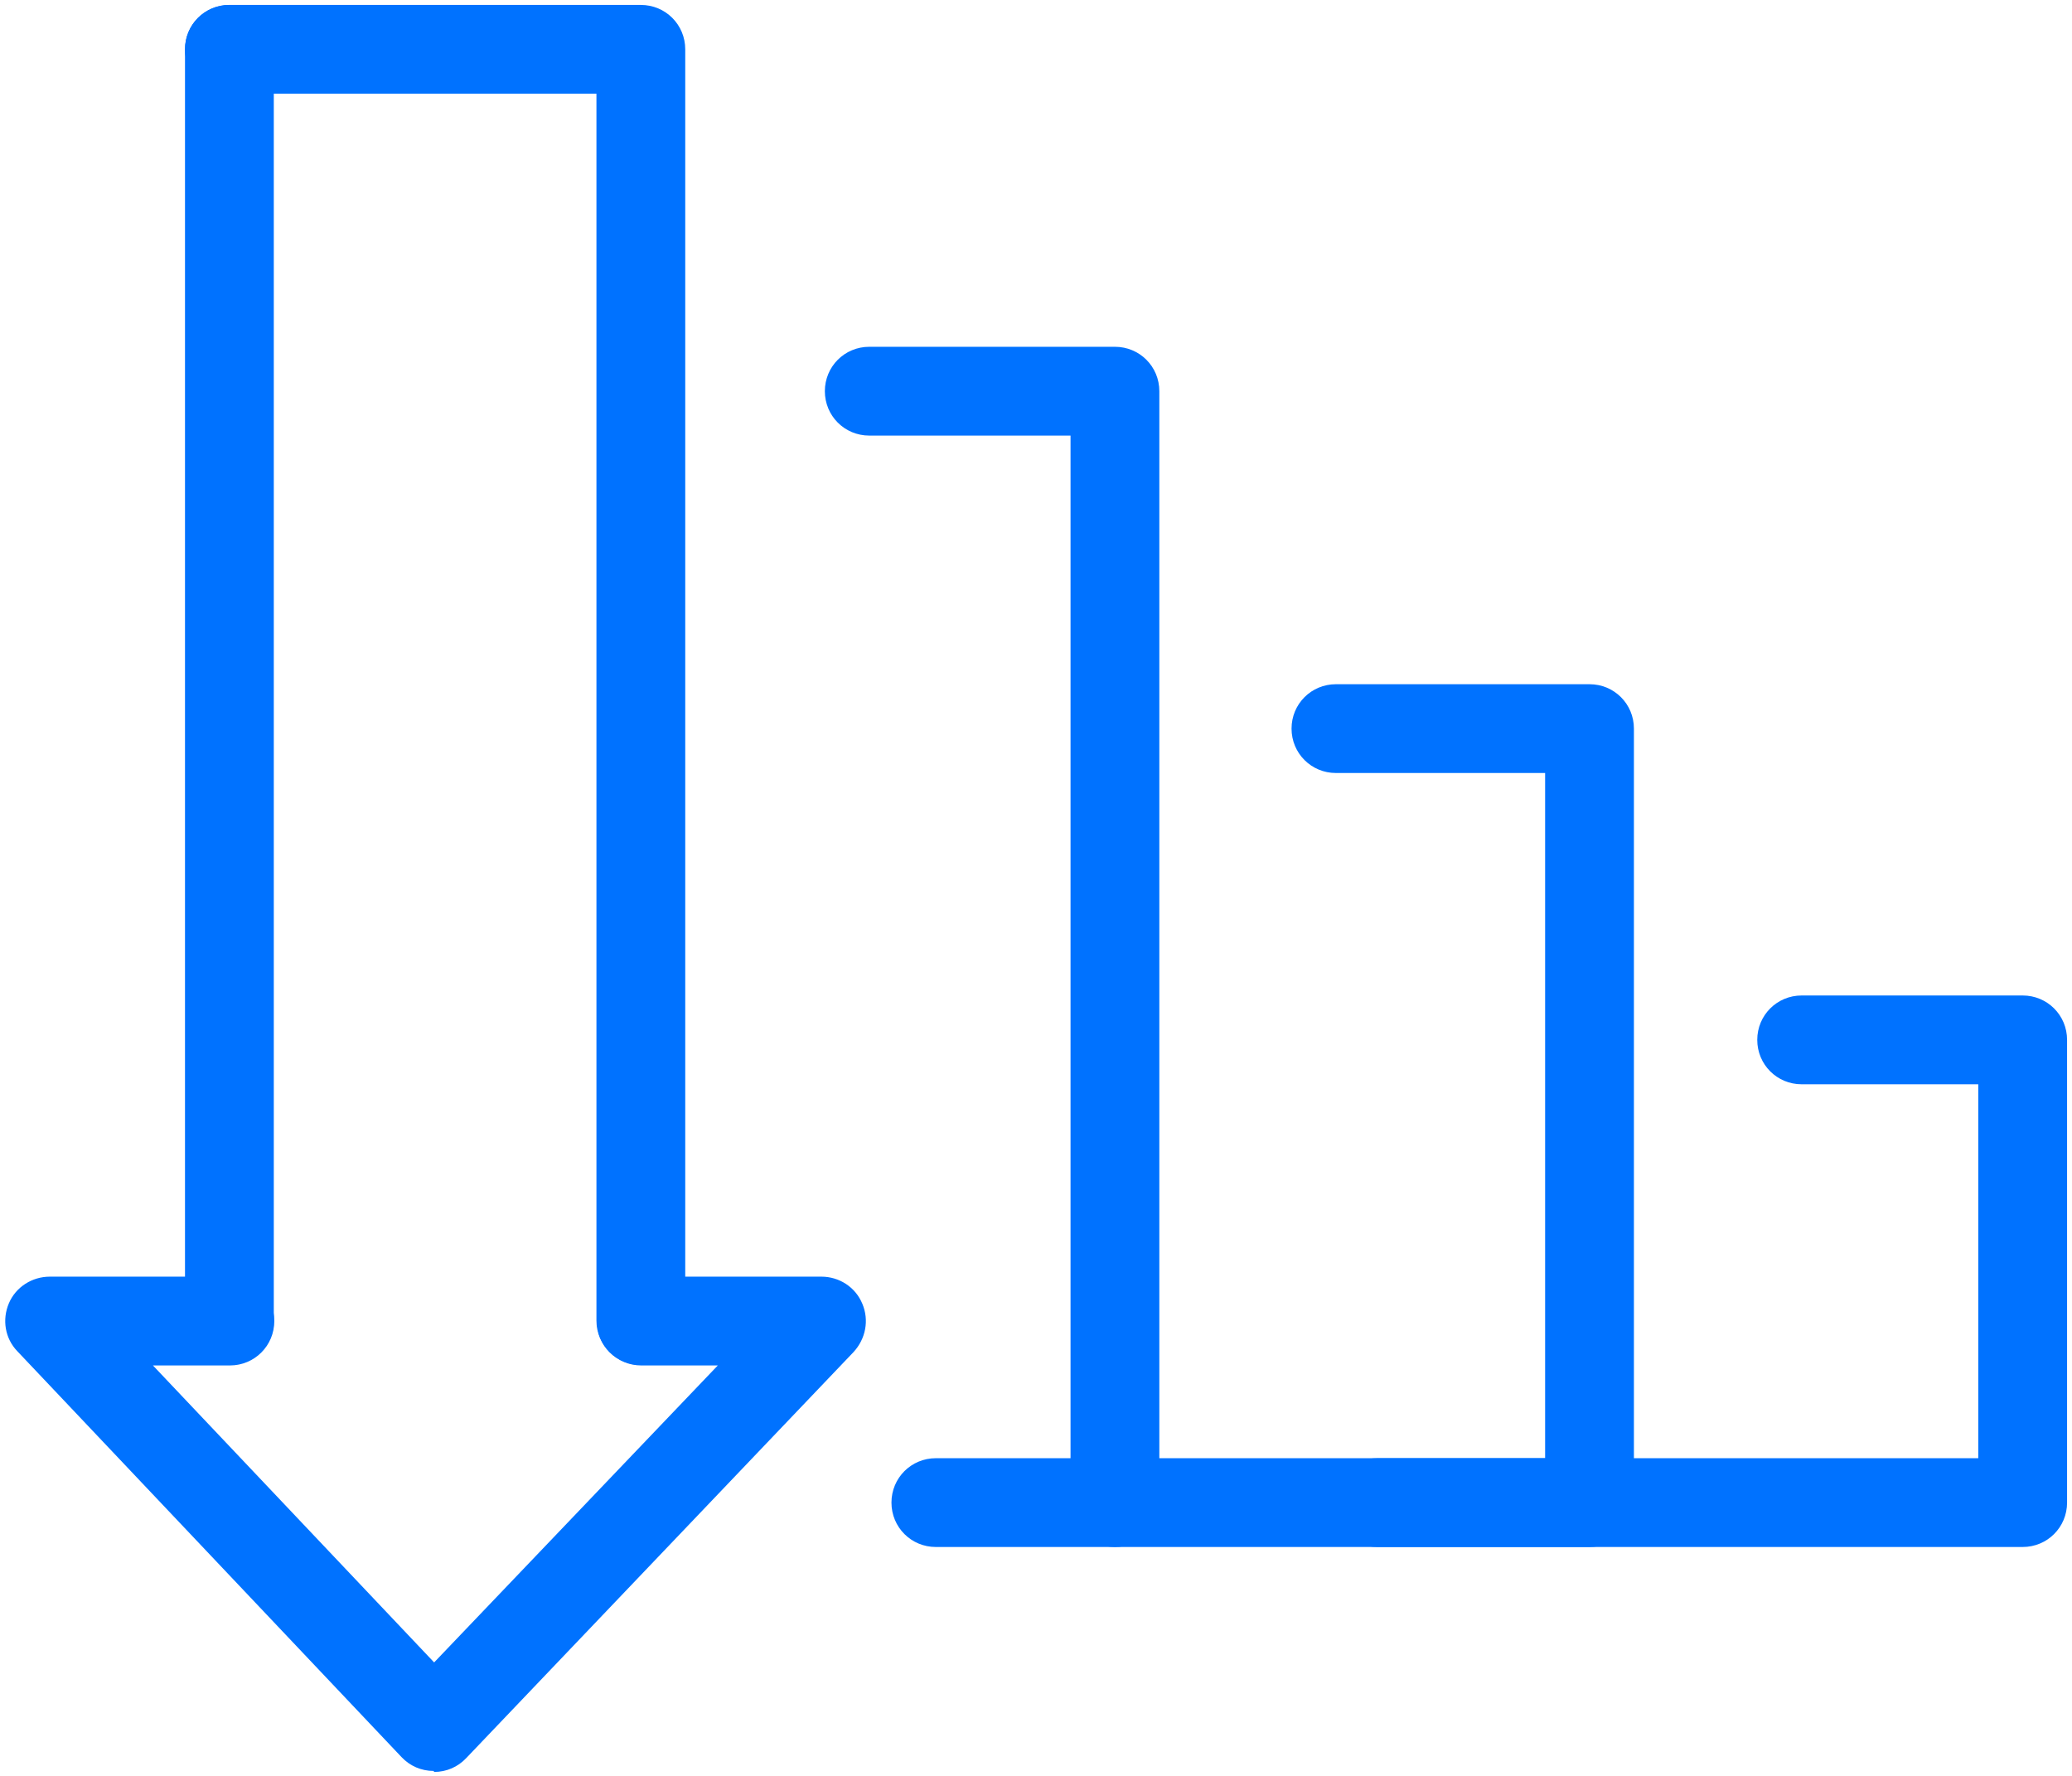 <svg width="42" height="36" viewBox="0 0 42 36" fill="none" xmlns="http://www.w3.org/2000/svg">

  <path d="M41,31.36h-22.03c-.5,0-.9-.4-.9-.9s.4-.9.9-.9h21.13v-7.58h-3.58c-.5,0-.9-.4-.9-.9s.4-.9.9-.9h4.48c.5,0,.9.4.9.9v9.38c0,.5-.4.9-.9.9Z" style="fill: #0072ff;"/>
  <path d="M32.22,31.36h-4.3c-.5,0-.9-.4-.9-.9s.4-.9.9-.9h3.4v-13.89h-4.24c-.5,0-.9-.4-.9-.9s.4-.9.9-.9h5.14c.5,0,.9.4.9.9v15.69c0,.5-.4.9-.9.9Z" style="fill: #0072ff;"/>
  <path d="M22.6,31.36c-.5,0-.9-.4-.9-.9V8.83h-4.08c-.5,0-.9-.4-.9-.9s.4-.9.9-.9h4.98c.5,0,.9.4.9.9v22.53c0,.5-.4.9-.9.9Z" style="fill: #0072ff;"/>
  <path d="M4.65,27.67c-.5,0-.9-.4-.9-.9V1c0-.5.4-.9.9-.9s.9.4.9.9v25.77c0,.5-.4.9-.9.9Z" style="fill: #0072ff;"/>
  <path d="M12.99,27.67c-.5,0-.9-.4-.9-.9V1.9h-7.44c-.5,0-.9-.4-.9-.9s.4-.9.9-.9h8.34c.5,0,.9.4.9.9v25.77c0,.5-.4.9-.9.9Z" style="fill: #0072ff;"/>
  <path d="M8.79,35.9h0c-.25,0-.48-.1-.65-.28L.35,27.39c-.25-.26-.31-.64-.17-.97.14-.33.47-.54.83-.54h3.65c.5,0,.9.4.9.9s-.4.9-.9.9h-1.56l5.7,6.02,5.75-6.02h-1.55c-.5,0-.9-.4-.9-.9s.4-.9.9-.9h3.65c.36,0,.69.21.83.55.14.33.07.71-.18.98l-7.85,8.23c-.17.18-.4.28-.65.28Z" style="fill: #0072ff;"/>
</svg>